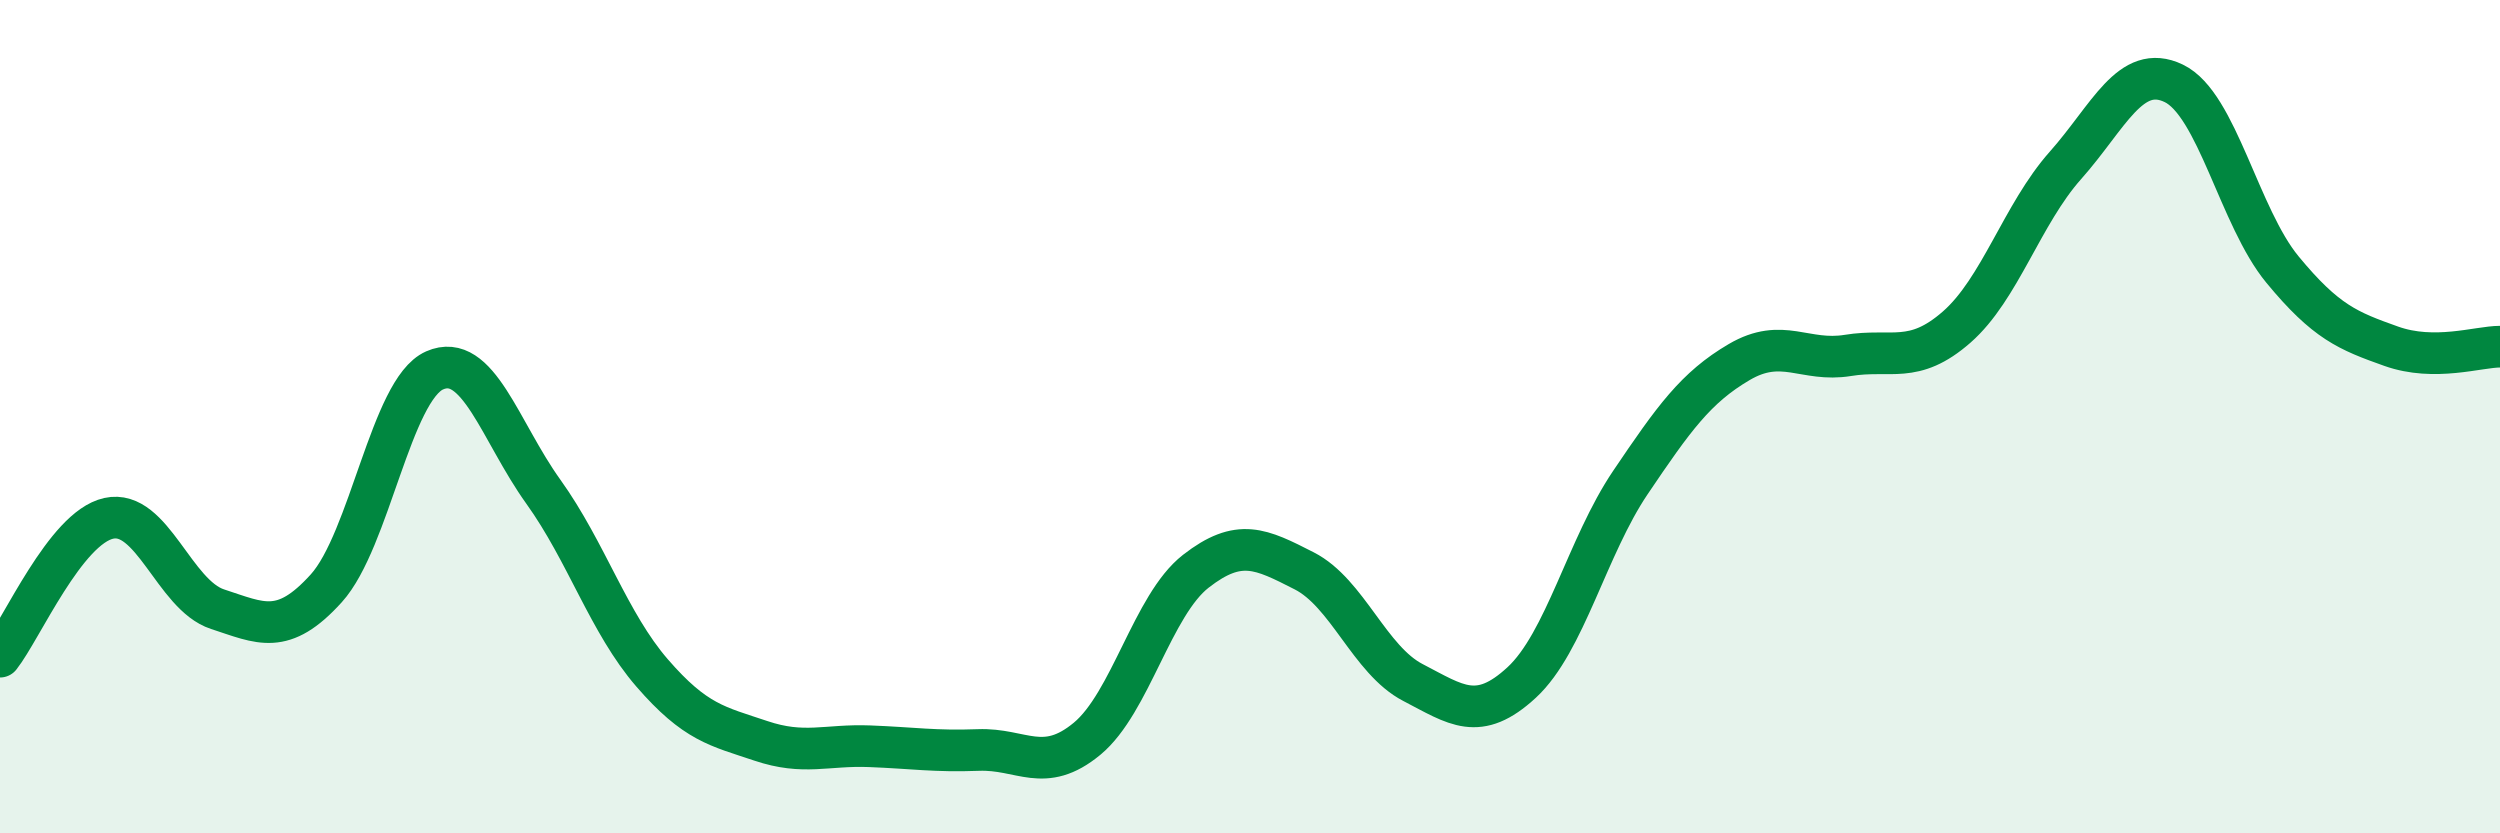 
    <svg width="60" height="20" viewBox="0 0 60 20" xmlns="http://www.w3.org/2000/svg">
      <path
        d="M 0,15.76 C 0.52,15.1 1.57,12.67 2.61,12.44 C 3.65,12.21 4.18,14.28 5.22,14.62 C 6.26,14.96 6.79,15.27 7.83,14.12 C 8.87,12.97 9.39,9.35 10.43,8.89 C 11.47,8.43 12,10.35 13.04,11.8 C 14.08,13.25 14.61,14.95 15.65,16.15 C 16.69,17.35 17.22,17.43 18.26,17.78 C 19.3,18.13 19.83,17.87 20.87,17.91 C 21.91,17.95 22.44,18.04 23.48,18 C 24.52,17.96 25.05,18.59 26.09,17.73 C 27.13,16.87 27.66,14.52 28.7,13.71 C 29.74,12.9 30.26,13.17 31.3,13.7 C 32.34,14.23 32.87,15.84 33.91,16.38 C 34.95,16.92 35.48,17.34 36.52,16.38 C 37.56,15.42 38.09,13.12 39.13,11.58 C 40.17,10.04 40.7,9.3 41.74,8.69 C 42.78,8.08 43.31,8.7 44.35,8.53 C 45.39,8.36 45.92,8.76 46.96,7.85 C 48,6.94 48.53,5.14 49.57,3.97 C 50.61,2.8 51.13,1.5 52.17,2 C 53.21,2.5 53.74,5.21 54.78,6.47 C 55.82,7.73 56.35,7.94 57.39,8.31 C 58.43,8.68 59.48,8.32 60,8.32L60 20L0 20Z"
        fill="#008740"
        opacity="0.1"
        stroke-linecap="round"
        stroke-linejoin="round"
      />
      <path
        d="M 0,15.76 C 0.52,15.1 1.57,12.67 2.61,12.44 C 3.65,12.21 4.18,14.28 5.22,14.62 C 6.26,14.96 6.79,15.27 7.83,14.12 C 8.87,12.97 9.39,9.35 10.43,8.89 C 11.47,8.43 12,10.35 13.04,11.8 C 14.08,13.25 14.61,14.95 15.65,16.15 C 16.69,17.35 17.22,17.43 18.26,17.78 C 19.3,18.13 19.83,17.87 20.87,17.91 C 21.91,17.95 22.44,18.04 23.48,18 C 24.52,17.96 25.05,18.59 26.09,17.73 C 27.13,16.87 27.66,14.52 28.7,13.71 C 29.74,12.9 30.26,13.17 31.3,13.7 C 32.34,14.23 32.87,15.84 33.91,16.38 C 34.95,16.92 35.48,17.34 36.52,16.38 C 37.56,15.42 38.09,13.12 39.13,11.58 C 40.17,10.04 40.7,9.3 41.74,8.69 C 42.78,8.08 43.31,8.7 44.35,8.53 C 45.39,8.36 45.92,8.76 46.96,7.85 C 48,6.94 48.53,5.14 49.57,3.97 C 50.61,2.8 51.13,1.5 52.17,2 C 53.21,2.5 53.74,5.21 54.78,6.47 C 55.82,7.73 56.35,7.94 57.39,8.31 C 58.43,8.68 59.48,8.32 60,8.32"
        stroke="#008740"
        stroke-width="1"
        fill="none"
        stroke-linecap="round"
        stroke-linejoin="round"
      />
    </svg>
  